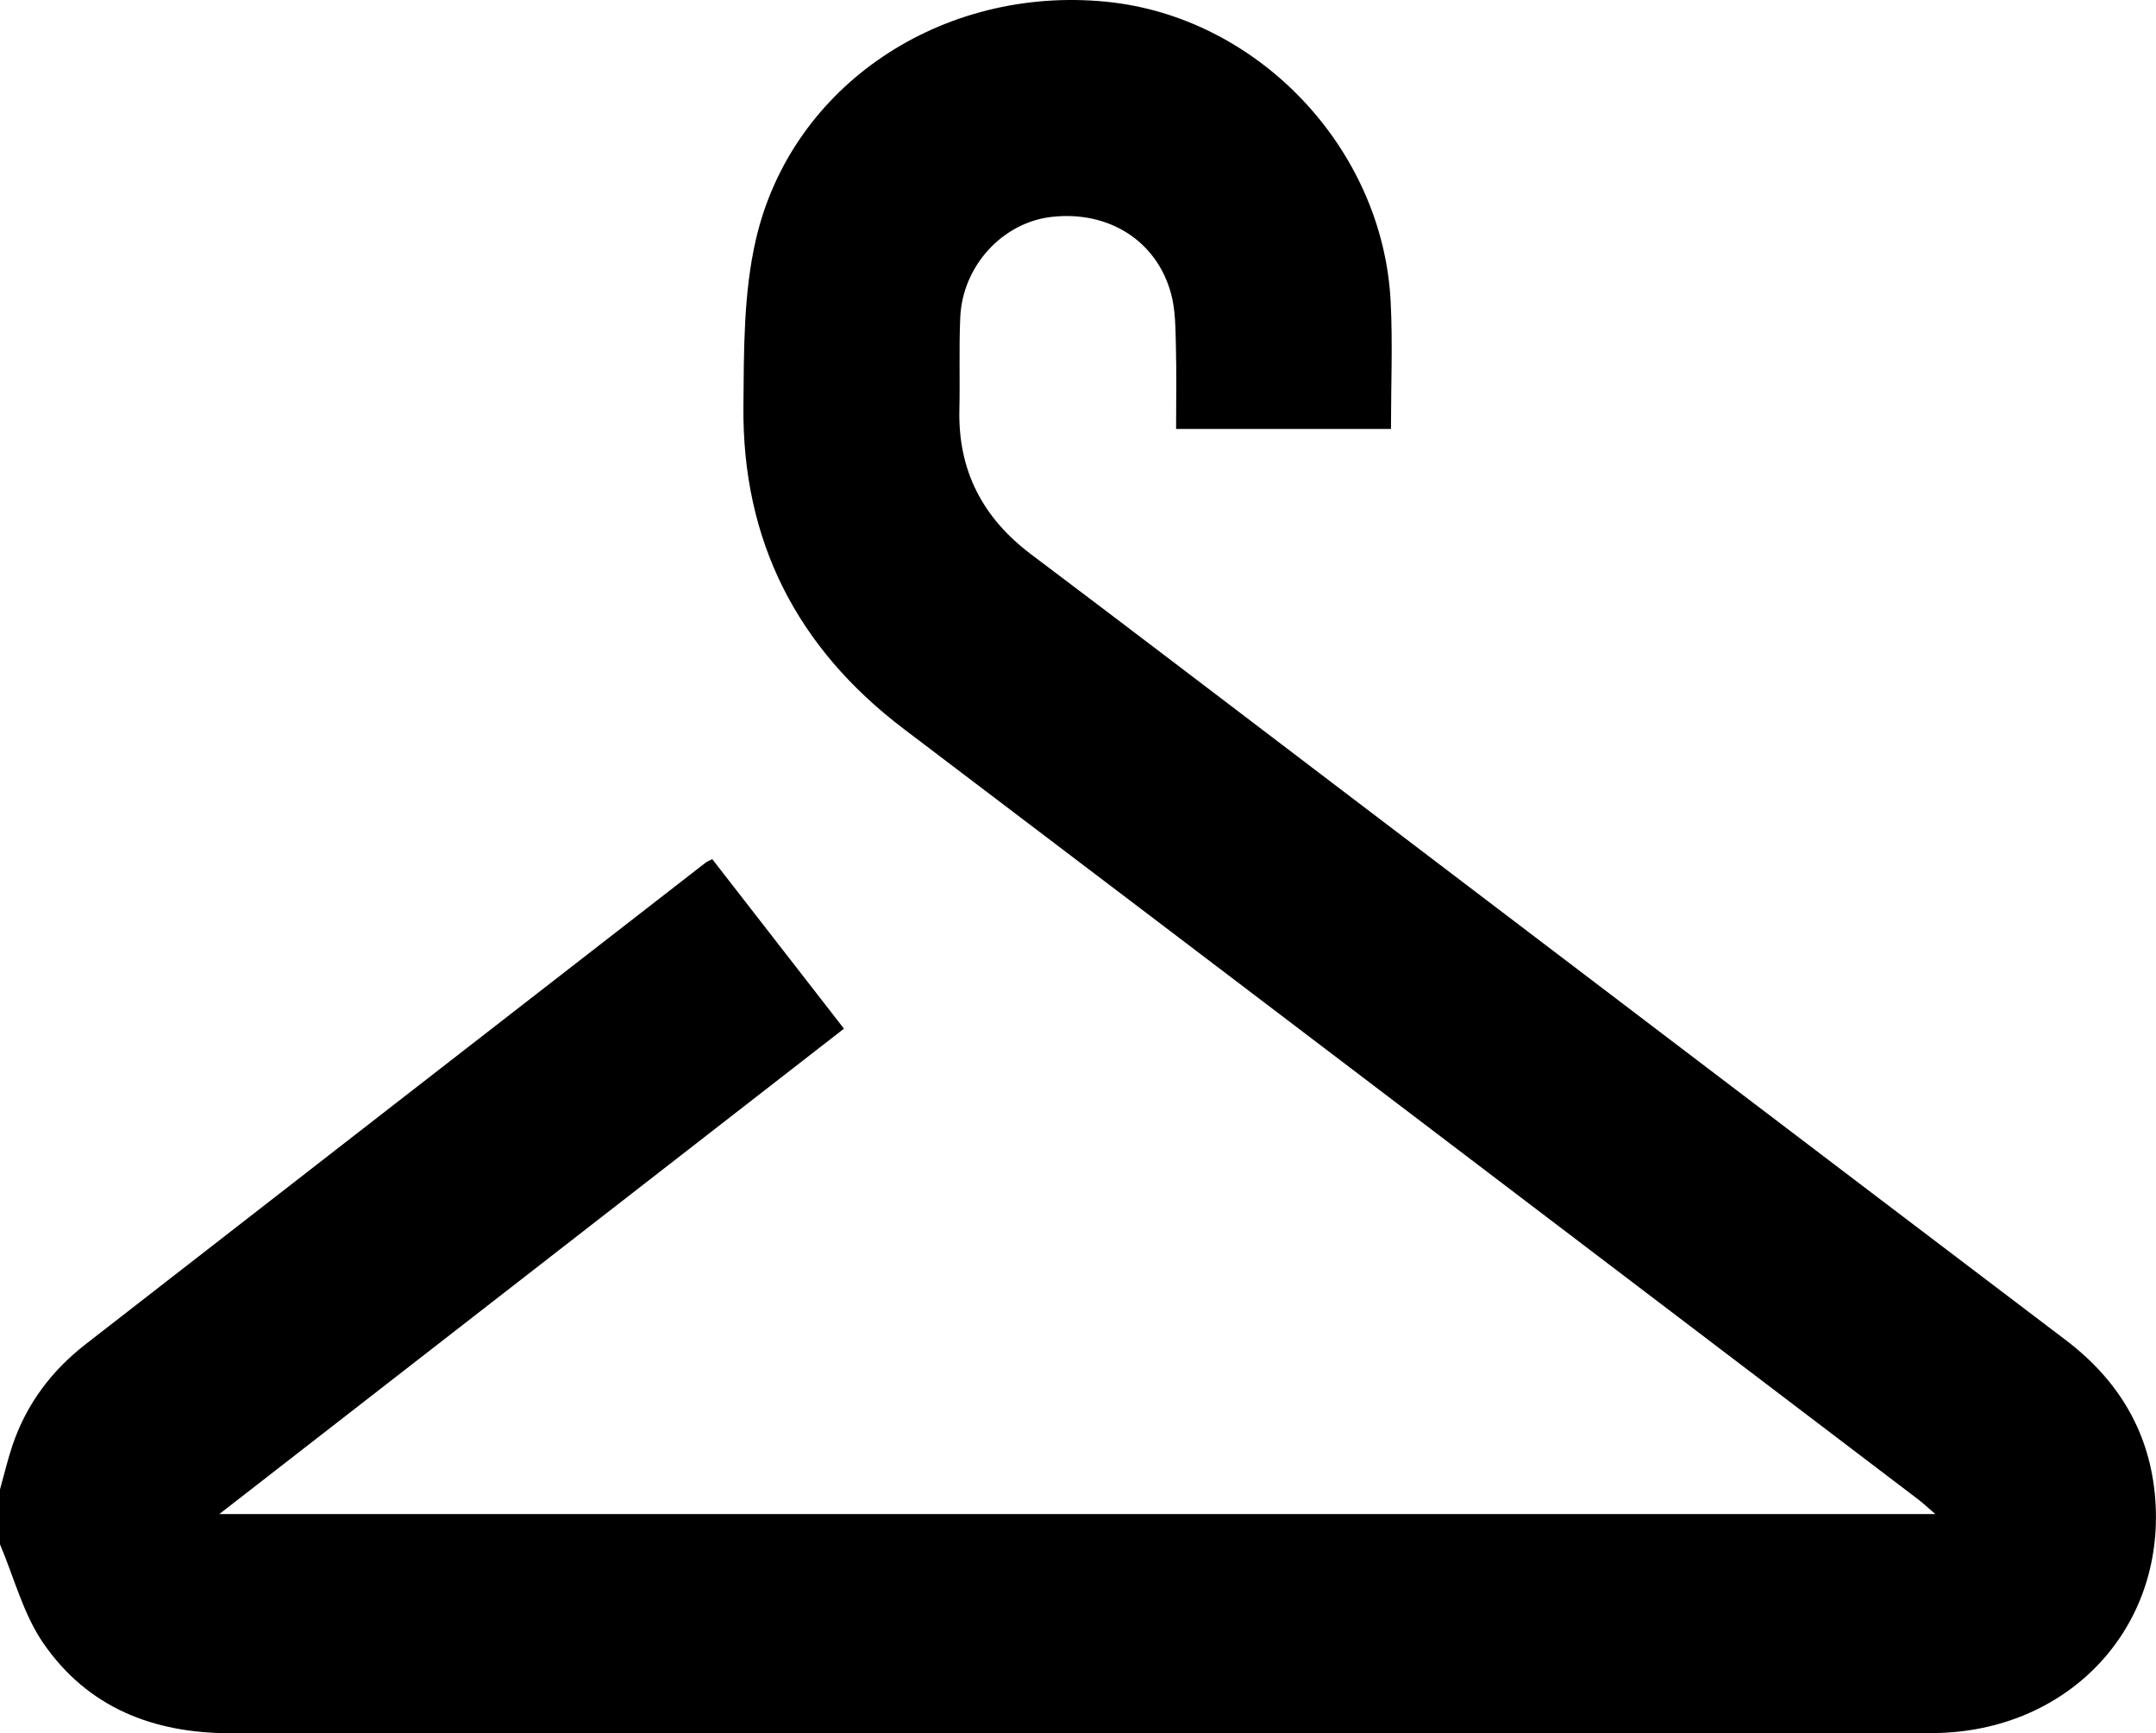 <?xml version="1.0" encoding="UTF-8"?><svg id="a" xmlns="http://www.w3.org/2000/svg" viewBox="0 0 775.2 623.03"><defs><style>.b{fill:#000;stroke-width:0px;}</style></defs><path class="b" d="M0,535.41c1.49-5.31,2.74-10.71,4.51-15.93,5-14.76,14.02-26.75,26.25-36.26,74.31-57.77,148.67-115.47,223.02-173.18.39-.3.89-.47,2.32-1.21,15.58,20.05,31.28,40.25,47.35,60.94-74.63,57.98-148.93,115.7-224.59,174.48h617c-2.54-2.18-4.26-3.82-6.14-5.25-121.56-92.35-243.08-184.76-364.75-276.97-38.5-29.18-58.1-67.69-57.67-115.83.18-20.08,0-40.74,4.48-60.09C284.64,30.49,338.84-5.25,397.85.63c54.35,5.42,99.3,52.52,102.16,107.63.78,15.06.12,30.19.12,45.93h-77.26c0-9.89.19-19.87-.07-29.84-.17-6.26-.12-12.74-1.72-18.71-5.15-19.12-22.49-29.99-42.94-27.68-17.58,1.98-32.01,17.51-32.87,36.04-.51,11.08-.06,22.21-.32,33.31-.5,21.88,8.39,38.86,25.79,51.95,36.29,27.32,72.38,54.89,108.55,82.37,87.81,66.7,175.57,133.46,263.45,200.07,19.22,14.57,30.51,33.6,32.22,57.52,3.28,45.83-30.43,82.02-77.2,83.7-1.76.06-3.53.04-5.3.04-203.2,0-406.41-.05-609.61.07-27.84.02-51.38-9.3-67.27-32.36-7.22-10.47-10.52-23.63-15.59-35.57,0-6.56,0-13.13,0-19.69Z"/></svg>